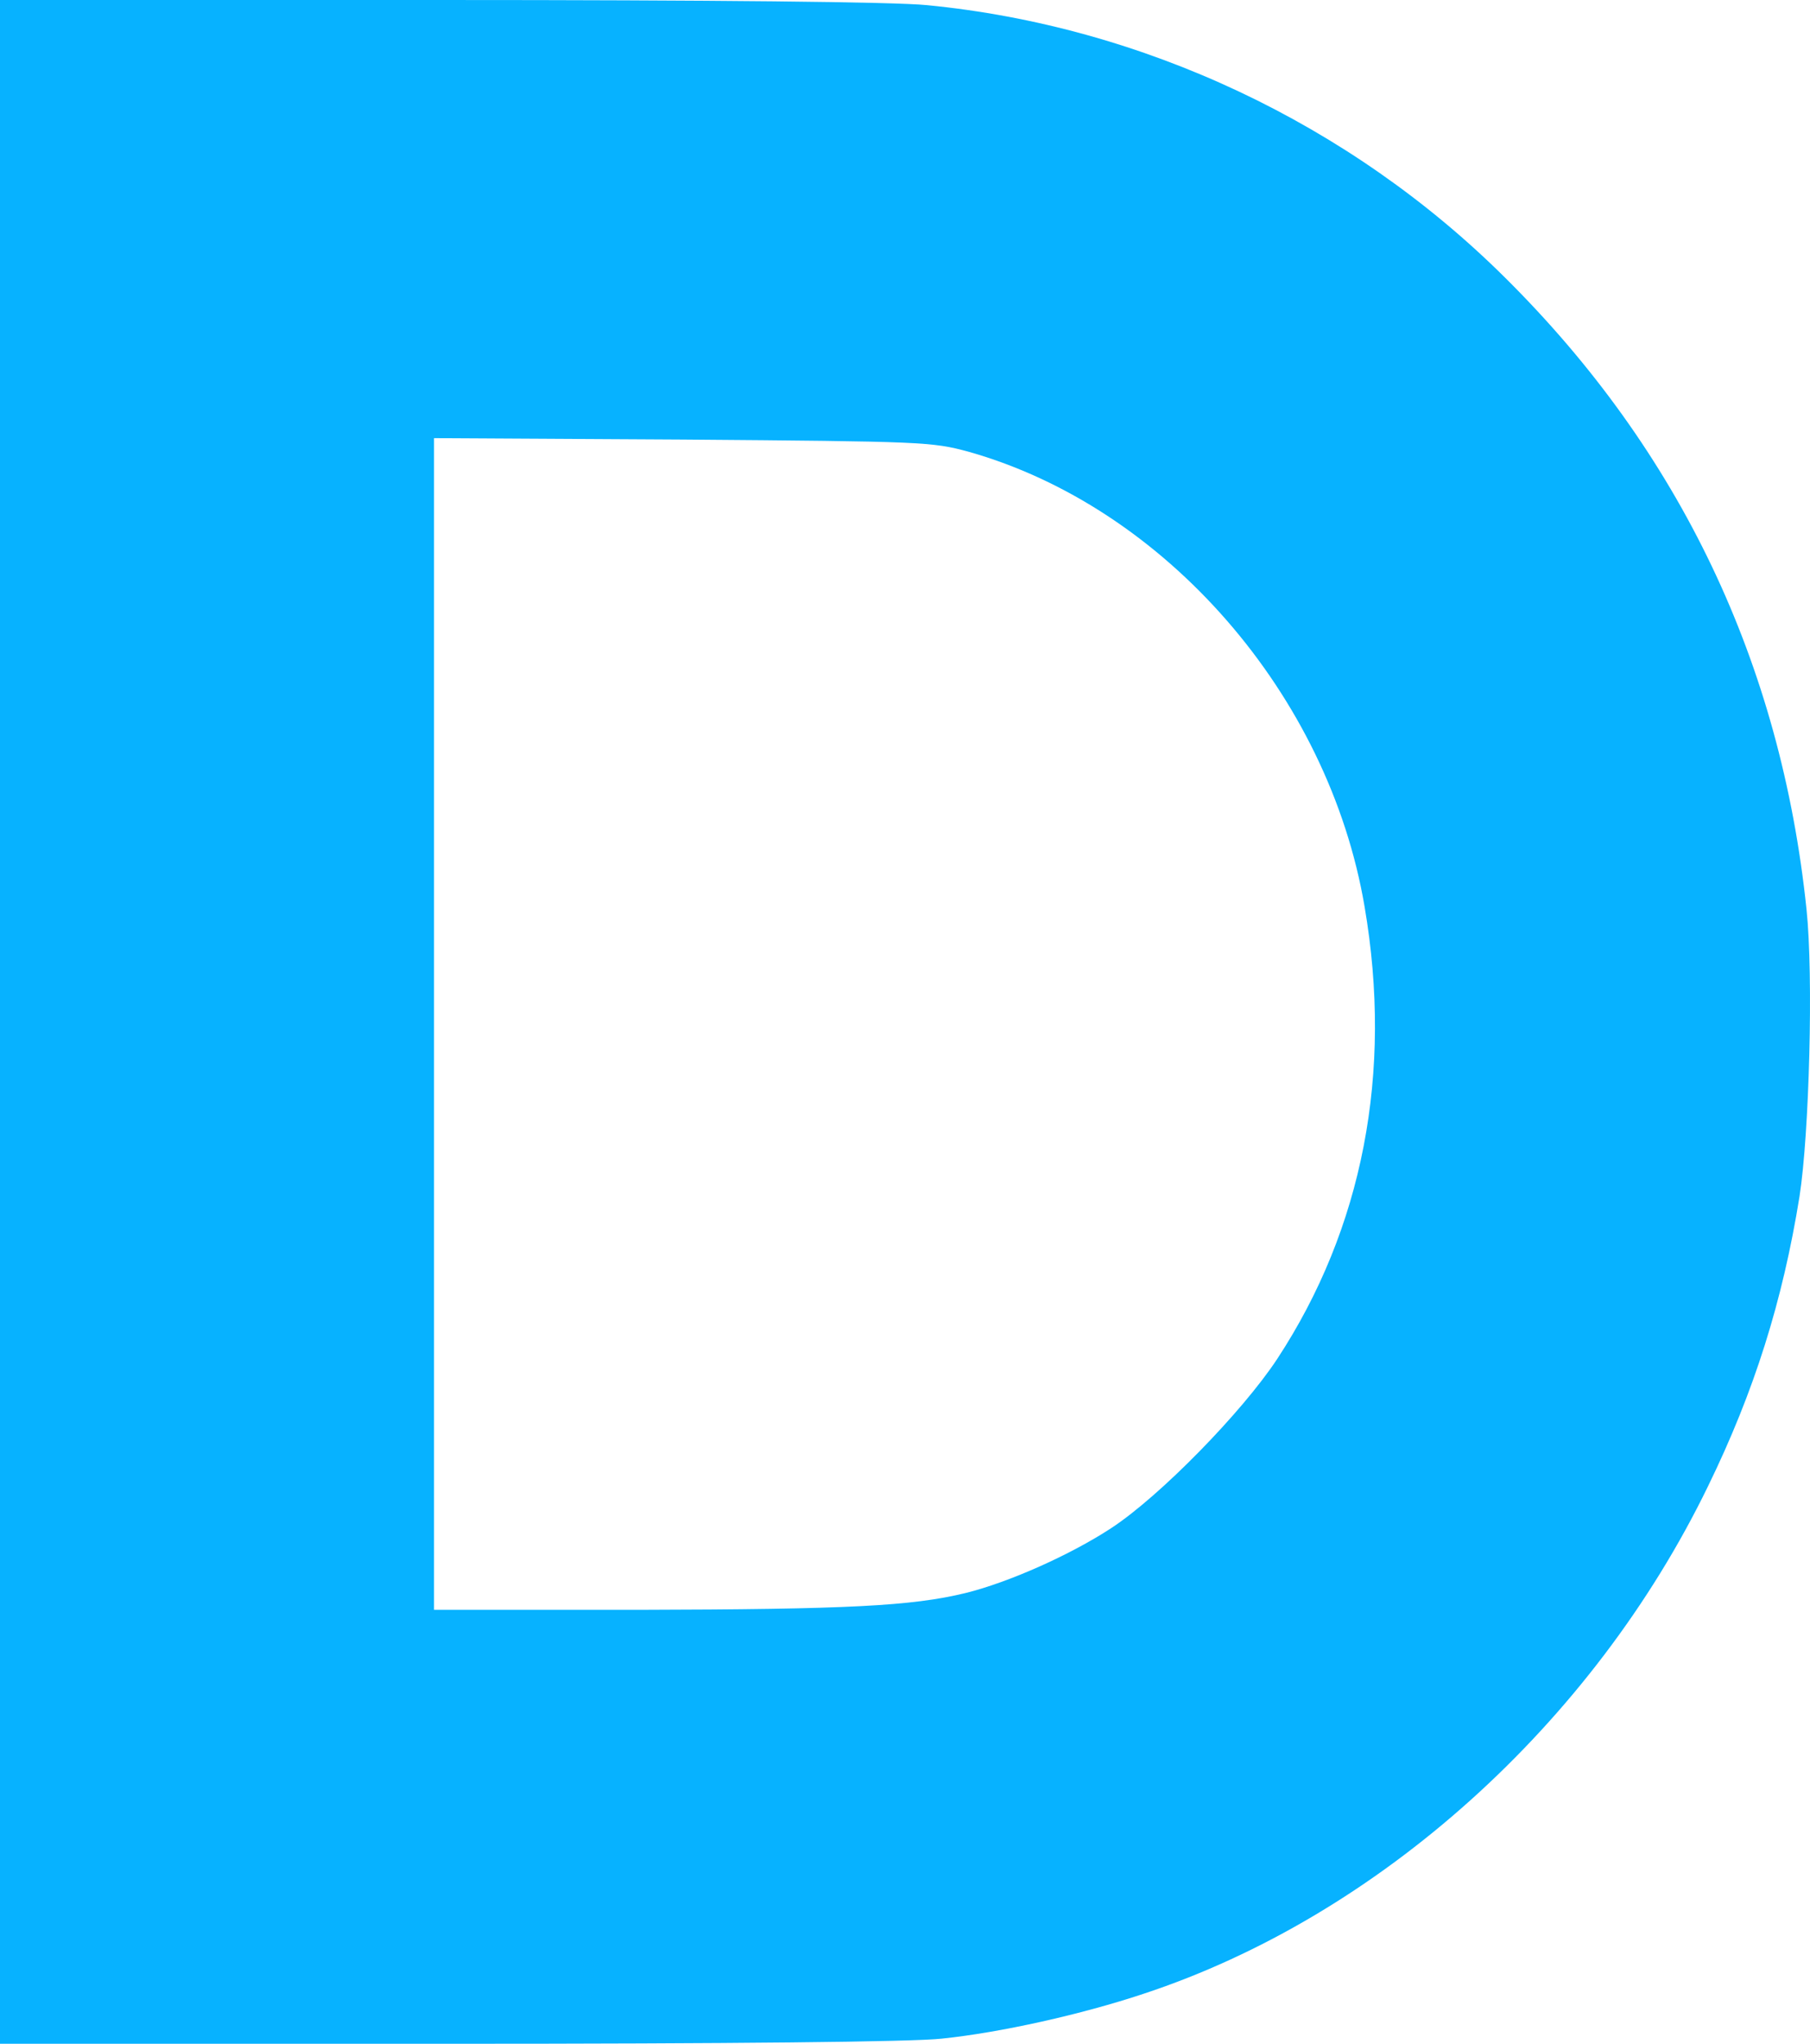 <svg width="272" height="307" viewBox="0 0 272 307" fill="none" xmlns="http://www.w3.org/2000/svg">
<path d="M0 153.5V307H67.326C109.825 307 137.247 306.72 141.525 306.229C150.361 305.318 162.564 302.584 171.821 299.5C207.167 287.865 239.358 258.917 256.68 223.241C263.623 209.012 267.901 195.415 270.426 179.714C271.898 170.252 272.53 146.561 271.478 136.608C267.62 99.6 252.472 67.778 226.173 41.704C202.889 18.574 171.751 3.925 139.28 0.771C134.441 0.28 107.16 9.35793e-06 65.783 9.35793e-06H0V153.5ZM145.522 67.848C175.117 76.189 199.663 104.366 205.063 136.187C209.341 161.14 204.783 184.55 191.949 204.106C186.689 212.096 174.276 224.783 166.982 229.549C160.881 233.544 151.624 237.68 145.101 239.292C137.036 241.254 127.428 241.745 95.939 241.815H65.222V153.78V65.816L102.602 66.026C138.79 66.306 140.052 66.376 145.522 67.848Z" fill="#07B2FF"/>
</svg>
